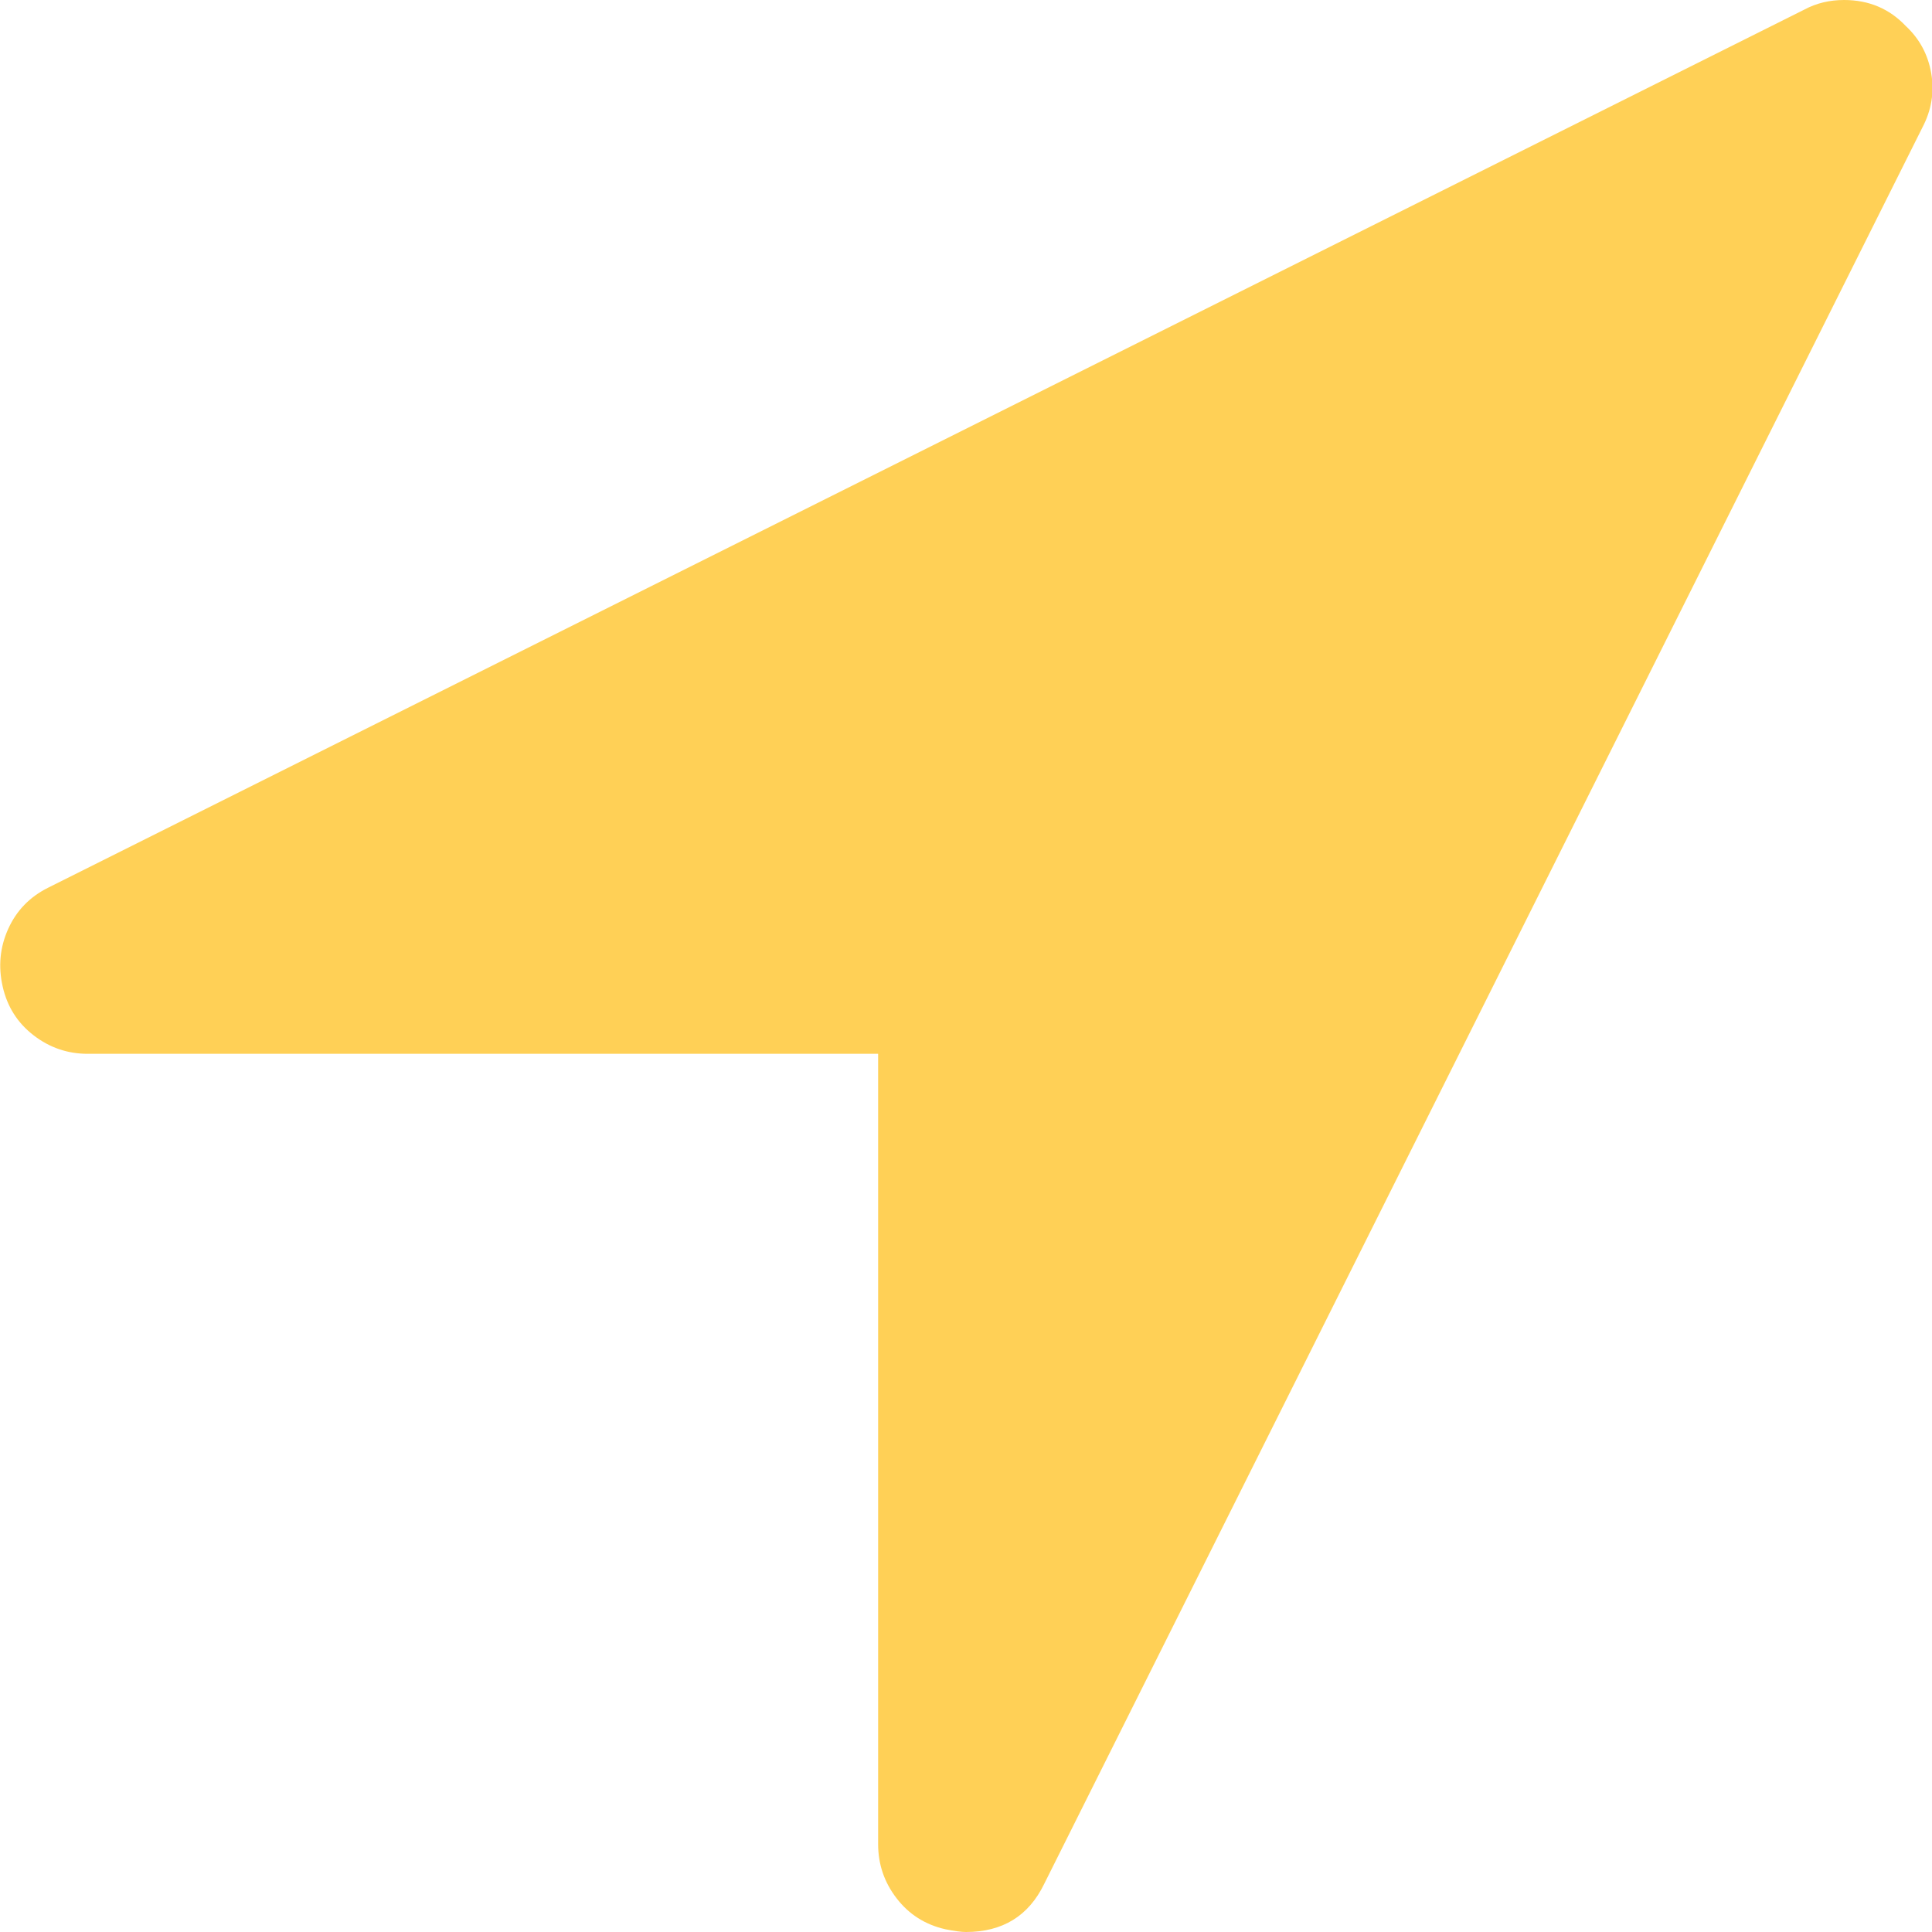 <?xml version="1.0" encoding="UTF-8"?> <svg xmlns="http://www.w3.org/2000/svg" width="64" height="64" viewBox="0 0 64 64" fill="none"> <g clip-path="url(#clip0_48_3319)"> <path d="M63.68 4.227L34.589 62.409C34.074 63.47 33.21 64 31.998 64C31.847 64 31.619 63.97 31.316 63.909C30.65 63.758 30.112 63.417 29.703 62.886C29.294 62.356 29.089 61.758 29.089 61.091V34.909H2.907C2.24 34.909 1.642 34.705 1.112 34.295C0.581 33.886 0.24 33.349 0.089 32.682C-0.063 32.015 -0.002 31.379 0.271 30.773C0.544 30.167 0.983 29.712 1.589 29.409L59.771 0.318C60.165 0.106 60.604 0 61.089 0C61.907 0 62.589 0.288 63.134 0.864C63.589 1.288 63.869 1.811 63.975 2.432C64.081 3.053 63.983 3.652 63.68 4.227Z" fill="#FFD056"></path> </g> <defs> <clipPath id="clip0_48_3319"> <rect width="16" height="16" fill="white" transform="scale(4)"></rect> </clipPath> </defs> </svg> 